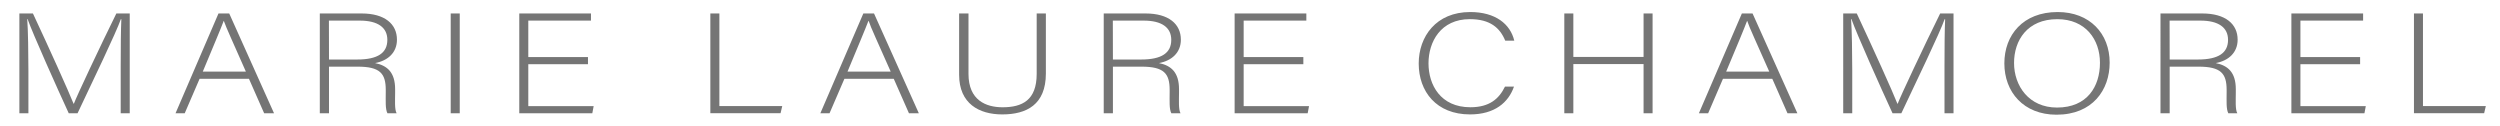 <svg id="Layer_1" data-name="Layer 1" xmlns="http://www.w3.org/2000/svg" viewBox="0 0 1134.27 57.35"><defs><style>.cls-1{fill:#757575;}</style></defs><path class="cls-1" d="M54.76,30.56c0-8.86.07-17.33.3-21.86h-.23c-2.12,6.08-12.89,28.39-19.64,42.69h-4C26.09,40.33,14.94,15.49,12.51,8.63h-.15c.38,5.18.53,15.72.53,23.48V51.39H8.79V6.11h6.15C22.22,21.64,31.4,42,33.37,47.05h.15c1.21-3.29,11.83-25.87,19.27-40.94h6.07V51.39h-4.1Z"/><path class="cls-1" d="M90.56,35.74,83.81,51.39H79.64L99.13,6.11H104l20.33,45.28h-4.48l-6.9-15.65Zm21-3.24c-5.91-13.45-8.94-19.92-10-23h-.07C100.2,13,96.78,21,92,32.5Z"/><path class="cls-1" d="M149.27,30.24V51.39H145.1V6.11h19c10.47,0,16,4.79,16,11.9,0,5.76-4,9.51-9.93,10.61,5.46,1.1,9.1,4.14,9.1,11.84V42.2c0,3.17-.31,7.44.68,9.19h-4.17c-1-1.94-.76-5.56-.76-9.44V40.78c0-7.44-2.58-10.54-12.74-10.54Zm0-3.24h12.82c9.33,0,13.65-3,13.65-8.92,0-5.56-4.24-8.73-12.51-8.73h-14Z"/><path class="cls-1" d="M208.59,6.11V51.39h-4.1V6.11Z"/><path class="cls-1" d="M266.77,29.14H239.69v19h29.66l-.61,3.24H235.6V6.11h32.53V9.35H239.69V25.9h27.08Z"/><path class="cls-1" d="M322.29,6.11h4.1v42h28.52l-.76,3.24H322.29Z"/><path class="cls-1" d="M383.12,35.74l-6.75,15.65H372.2L391.7,6.11h4.85l20.33,45.28H412.4l-6.9-15.65Zm21-3.24c-5.92-13.45-9-19.92-10-23H394c-1.28,3.43-4.69,11.45-9.48,23Z"/><path class="cls-1" d="M439.41,6.11V33.54c0,12,8,15.13,15.47,15.13,8.87,0,15.47-3.17,15.47-15.13V6.11h4.17V33.34c0,14.17-8.79,18.57-19.79,18.57-10.47,0-19.57-4.86-19.57-18V6.11Z"/><path class="cls-1" d="M504.94,30.24V51.39h-4.17V6.11h19c10.47,0,16,4.79,16,11.9,0,5.76-4,9.51-9.94,10.61,5.46,1.1,9.1,4.14,9.1,11.84V42.2c0,3.17-.3,7.44.68,9.19h-4.17c-1-1.94-.76-5.56-.76-9.44V40.78c0-7.44-2.58-10.54-12.74-10.54Zm0-3.24h12.82c9.33,0,13.65-3,13.65-8.92,0-5.56-4.24-8.73-12.51-8.73h-14Z"/><path class="cls-1" d="M591.34,29.14H564.26v19h29.66l-.61,3.24H560.16V6.11H592.7V9.35H564.26V25.9h27.08Z"/><path class="cls-1" d="M686.91,39.29c-2.5,7.18-8.72,12.62-19.95,12.62-15.24,0-23.28-10.35-23.28-23.09,0-12.23,7.89-23.36,23.36-23.36,11.45,0,18.2,5.44,20,13h-4.1c-2.43-5.89-6.9-9.77-16.08-9.77-13.2,0-18.74,10.28-18.74,20.05s5.47,19.92,19,19.92c8.65,0,13-3.81,15.71-9.38Z"/><path class="cls-1" d="M709.74,6.11h4.1V25.84H745.7V6.11h4.09V51.39H745.7V29.07H713.84V51.39h-4.1Z"/><path class="cls-1" d="M781.73,35.74,775,51.39H770.8L790.3,6.11h4.85l20.33,45.28H811l-6.9-15.65Zm21-3.24c-5.92-13.45-9-19.92-10-23h-.08C791.36,13,788,21,783.17,32.5Z"/><path class="cls-1" d="M882.23,30.56c0-8.86.07-17.33.3-21.86h-.23c-2.12,6.08-12.89,28.39-19.64,42.69h-4C853.56,40.33,842.41,15.49,840,8.63h-.15c.38,5.18.53,15.72.53,23.48V51.39h-4.1V6.11h6.15c7.28,15.53,16.46,35.84,18.43,40.94H861c1.21-3.29,11.83-25.87,19.27-40.94h6.06V51.39h-4.09Z"/><path class="cls-1" d="M957.17,28.43c0,12.35-7.74,23.61-24.12,23.61-14.94,0-23.66-10.29-23.66-23.29,0-12.81,8.42-23.29,24.19-23.29C948.14,5.46,957.17,15.23,957.17,28.43Zm-43.38.13c0,10.41,6.75,20.24,19.49,20.24,13.73,0,19.49-9.57,19.49-20.31,0-10.54-6.52-19.79-19.34-19.79C919.78,8.7,913.79,18.34,913.79,28.56Z"/><path class="cls-1" d="M984.4,30.24V51.39h-4.17V6.11h19c10.47,0,16,4.79,16,11.9,0,5.76-4,9.51-9.93,10.61,5.46,1.1,9.1,4.14,9.1,11.84V42.2c0,3.17-.3,7.44.68,9.19H1011c-1-1.94-.76-5.56-.76-9.44V40.78c0-7.44-2.58-10.54-12.74-10.54Zm0-3.24h12.82c9.33,0,13.66-3,13.66-8.92,0-5.56-4.25-8.73-12.52-8.73h-14Z"/><path class="cls-1" d="M1070.8,29.14h-27.08v19h29.66l-.61,3.24h-33.15V6.11h32.54V9.35h-28.44V25.9h27.08Z"/><path class="cls-1" d="M1095.23,6.11h4.09v42h28.52l-.76,3.24h-31.85Z"/></svg>